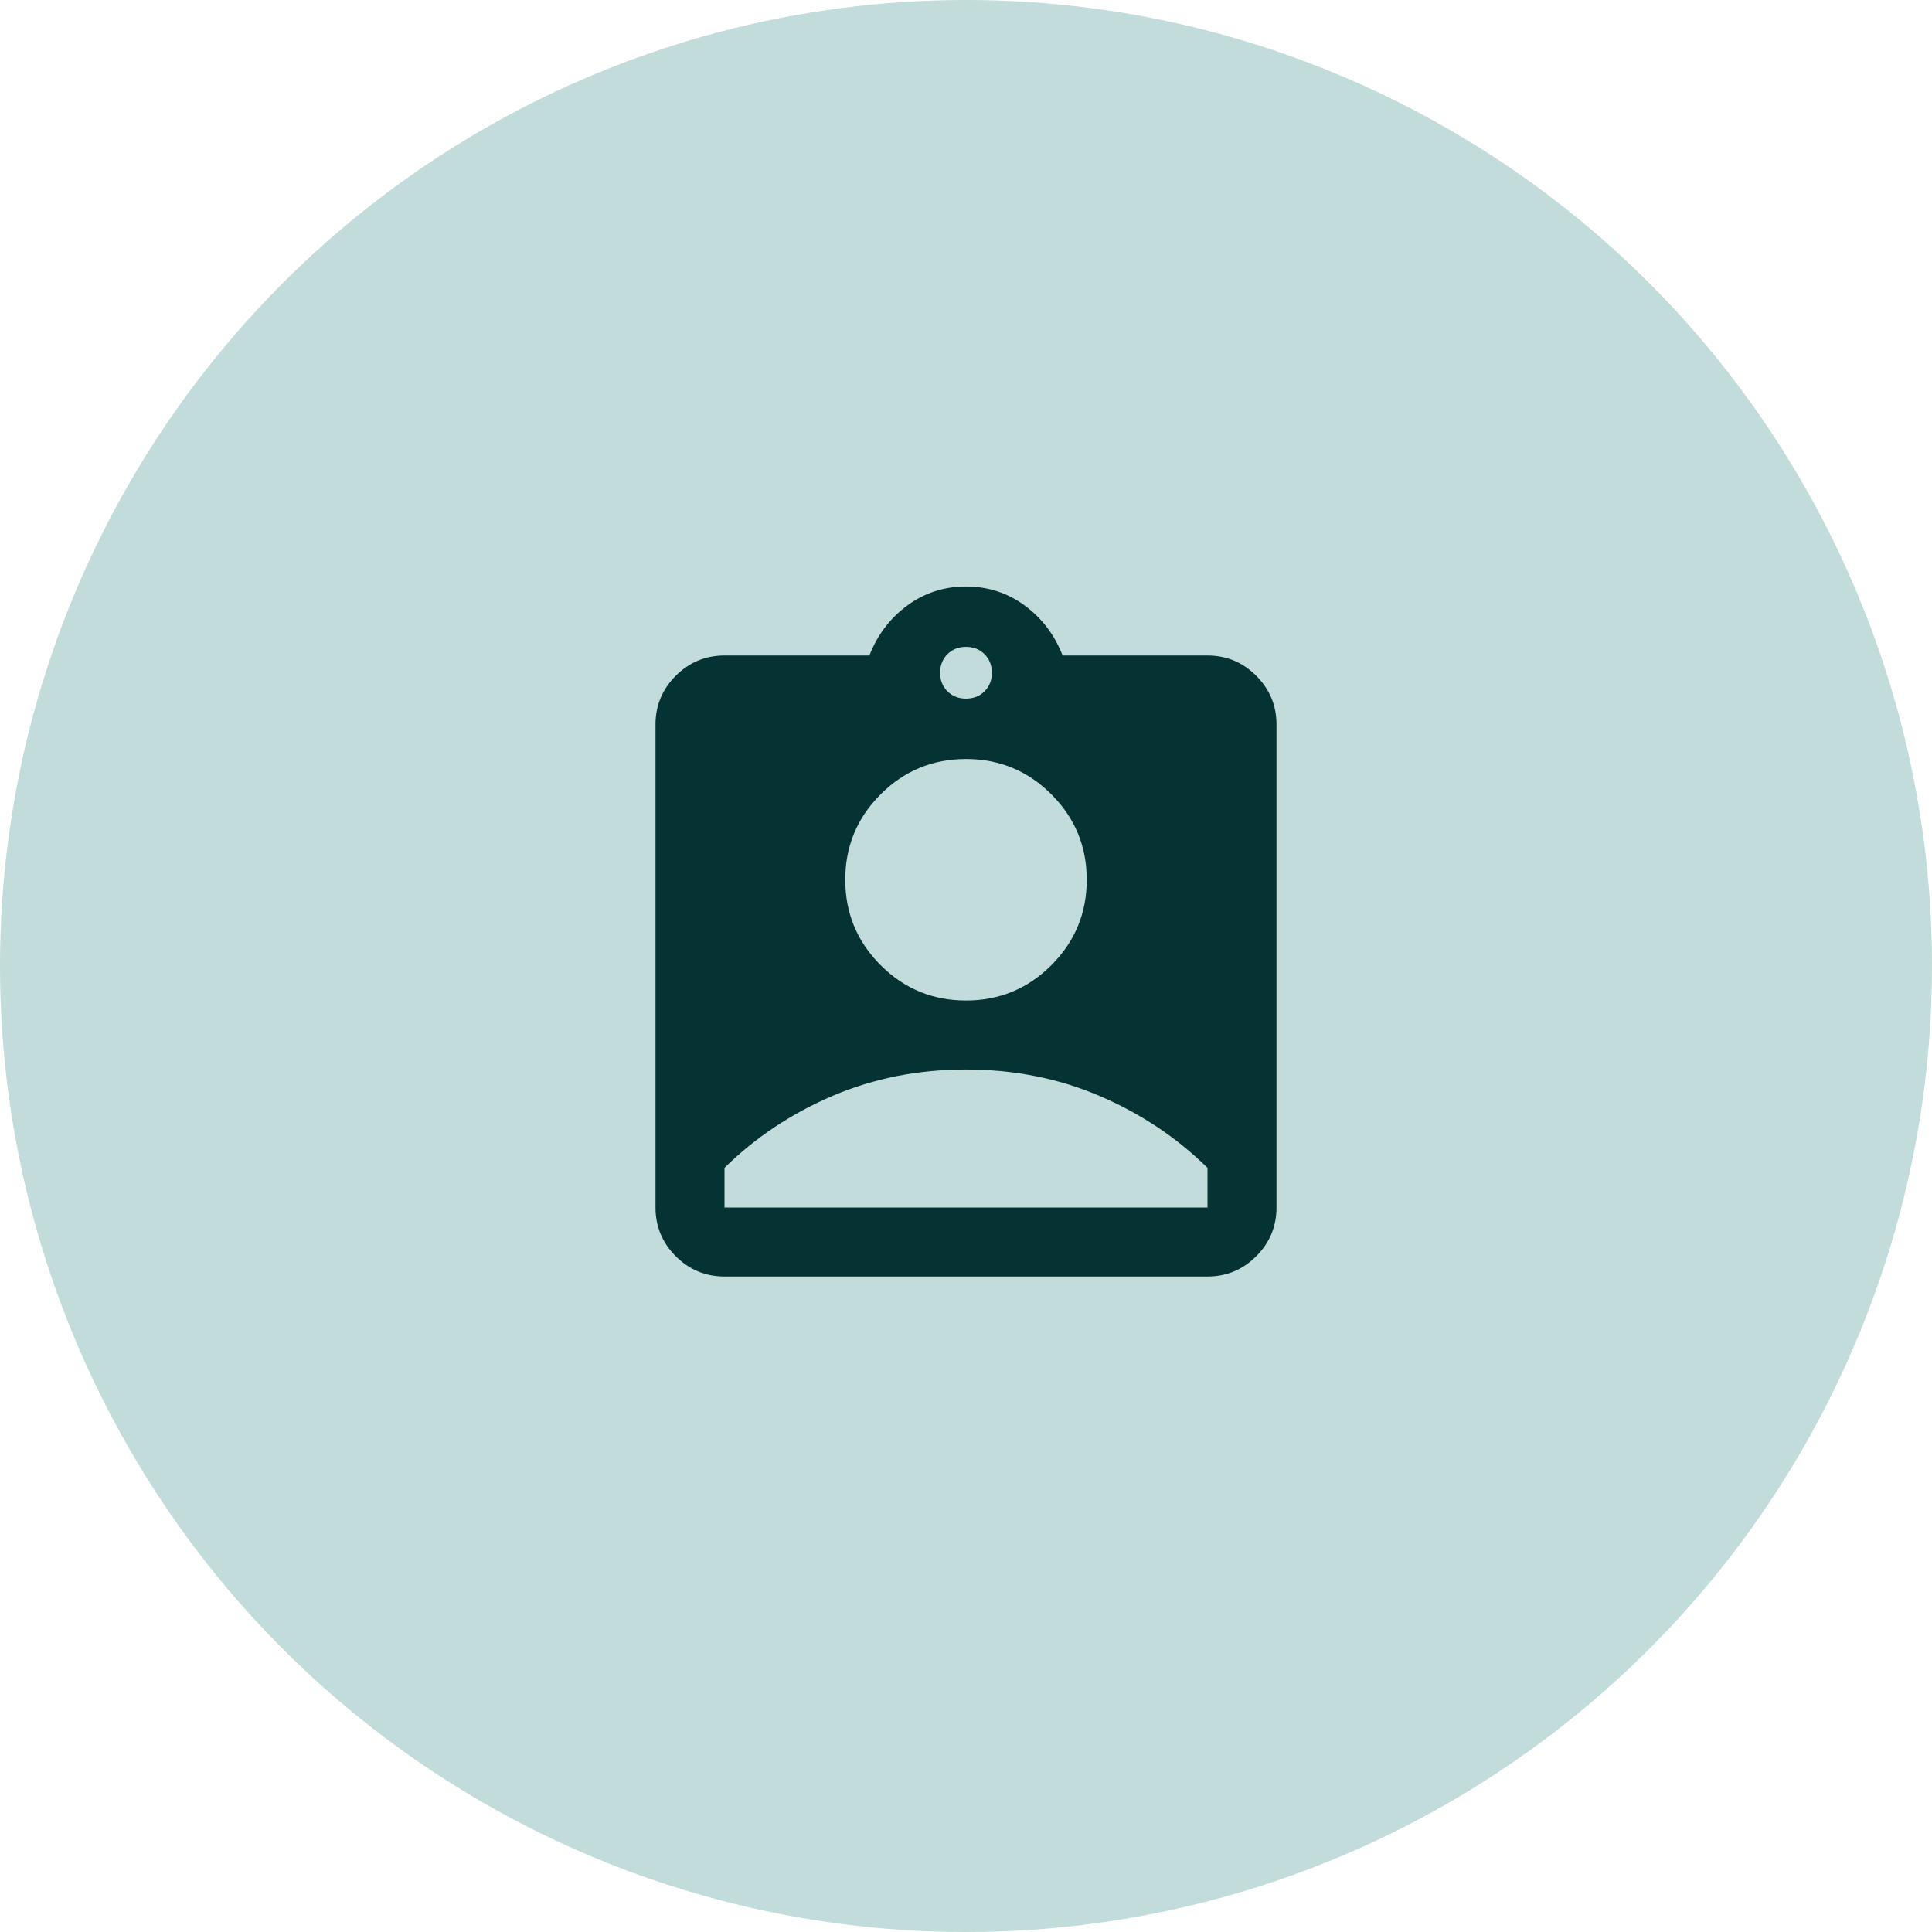 <svg width="70" height="70" viewBox="0 0 70 70" fill="none" xmlns="http://www.w3.org/2000/svg">
<circle cx="35" cy="35" r="35" fill="#C1DCDA"/>
<mask id="mask0_9806_3776" style="mask-type:alpha" maskUnits="userSpaceOnUse" x="20" y="20" width="30" height="30">
<rect x="20" y="20" width="30" height="30" fill="#D9D9D9"/>
</mask>
<g mask="url(#mask0_9806_3776)">
<path d="M26.25 46.25C25.562 46.25 24.974 46.005 24.484 45.516C23.995 45.026 23.75 44.437 23.75 43.75V26.25C23.75 25.562 23.995 24.974 24.484 24.484C24.974 23.995 25.562 23.75 26.25 23.75H31.5C31.792 23 32.25 22.396 32.875 21.937C33.5 21.479 34.208 21.25 35 21.25C35.792 21.25 36.5 21.479 37.125 21.937C37.75 22.396 38.208 23 38.5 23.75H43.75C44.438 23.75 45.026 23.995 45.516 24.484C46.005 24.974 46.25 25.562 46.25 26.25V43.75C46.25 44.437 46.005 45.026 45.516 45.516C45.026 46.005 44.438 46.25 43.75 46.25H26.25ZM35 25.312C35.271 25.312 35.495 25.224 35.672 25.047C35.849 24.87 35.938 24.646 35.938 24.375C35.938 24.104 35.849 23.88 35.672 23.703C35.495 23.526 35.271 23.437 35 23.437C34.729 23.437 34.505 23.526 34.328 23.703C34.151 23.88 34.062 24.104 34.062 24.375C34.062 24.646 34.151 24.87 34.328 25.047C34.505 25.224 34.729 25.312 35 25.312ZM35 36.25C36.208 36.25 37.24 35.823 38.094 34.969C38.948 34.114 39.375 33.083 39.375 31.875C39.375 30.667 38.948 29.635 38.094 28.781C37.24 27.927 36.208 27.5 35 27.5C33.792 27.5 32.76 27.927 31.906 28.781C31.052 29.635 30.625 30.667 30.625 31.875C30.625 33.083 31.052 34.114 31.906 34.969C32.76 35.823 33.792 36.25 35 36.25ZM26.25 43.75H43.75V42.312C42.625 41.208 41.318 40.338 39.828 39.703C38.339 39.068 36.729 38.75 35 38.75C33.271 38.75 31.662 39.068 30.172 39.703C28.682 40.338 27.375 41.208 26.25 42.312V43.75Z" fill="#053333"/>
</g>
</svg>
